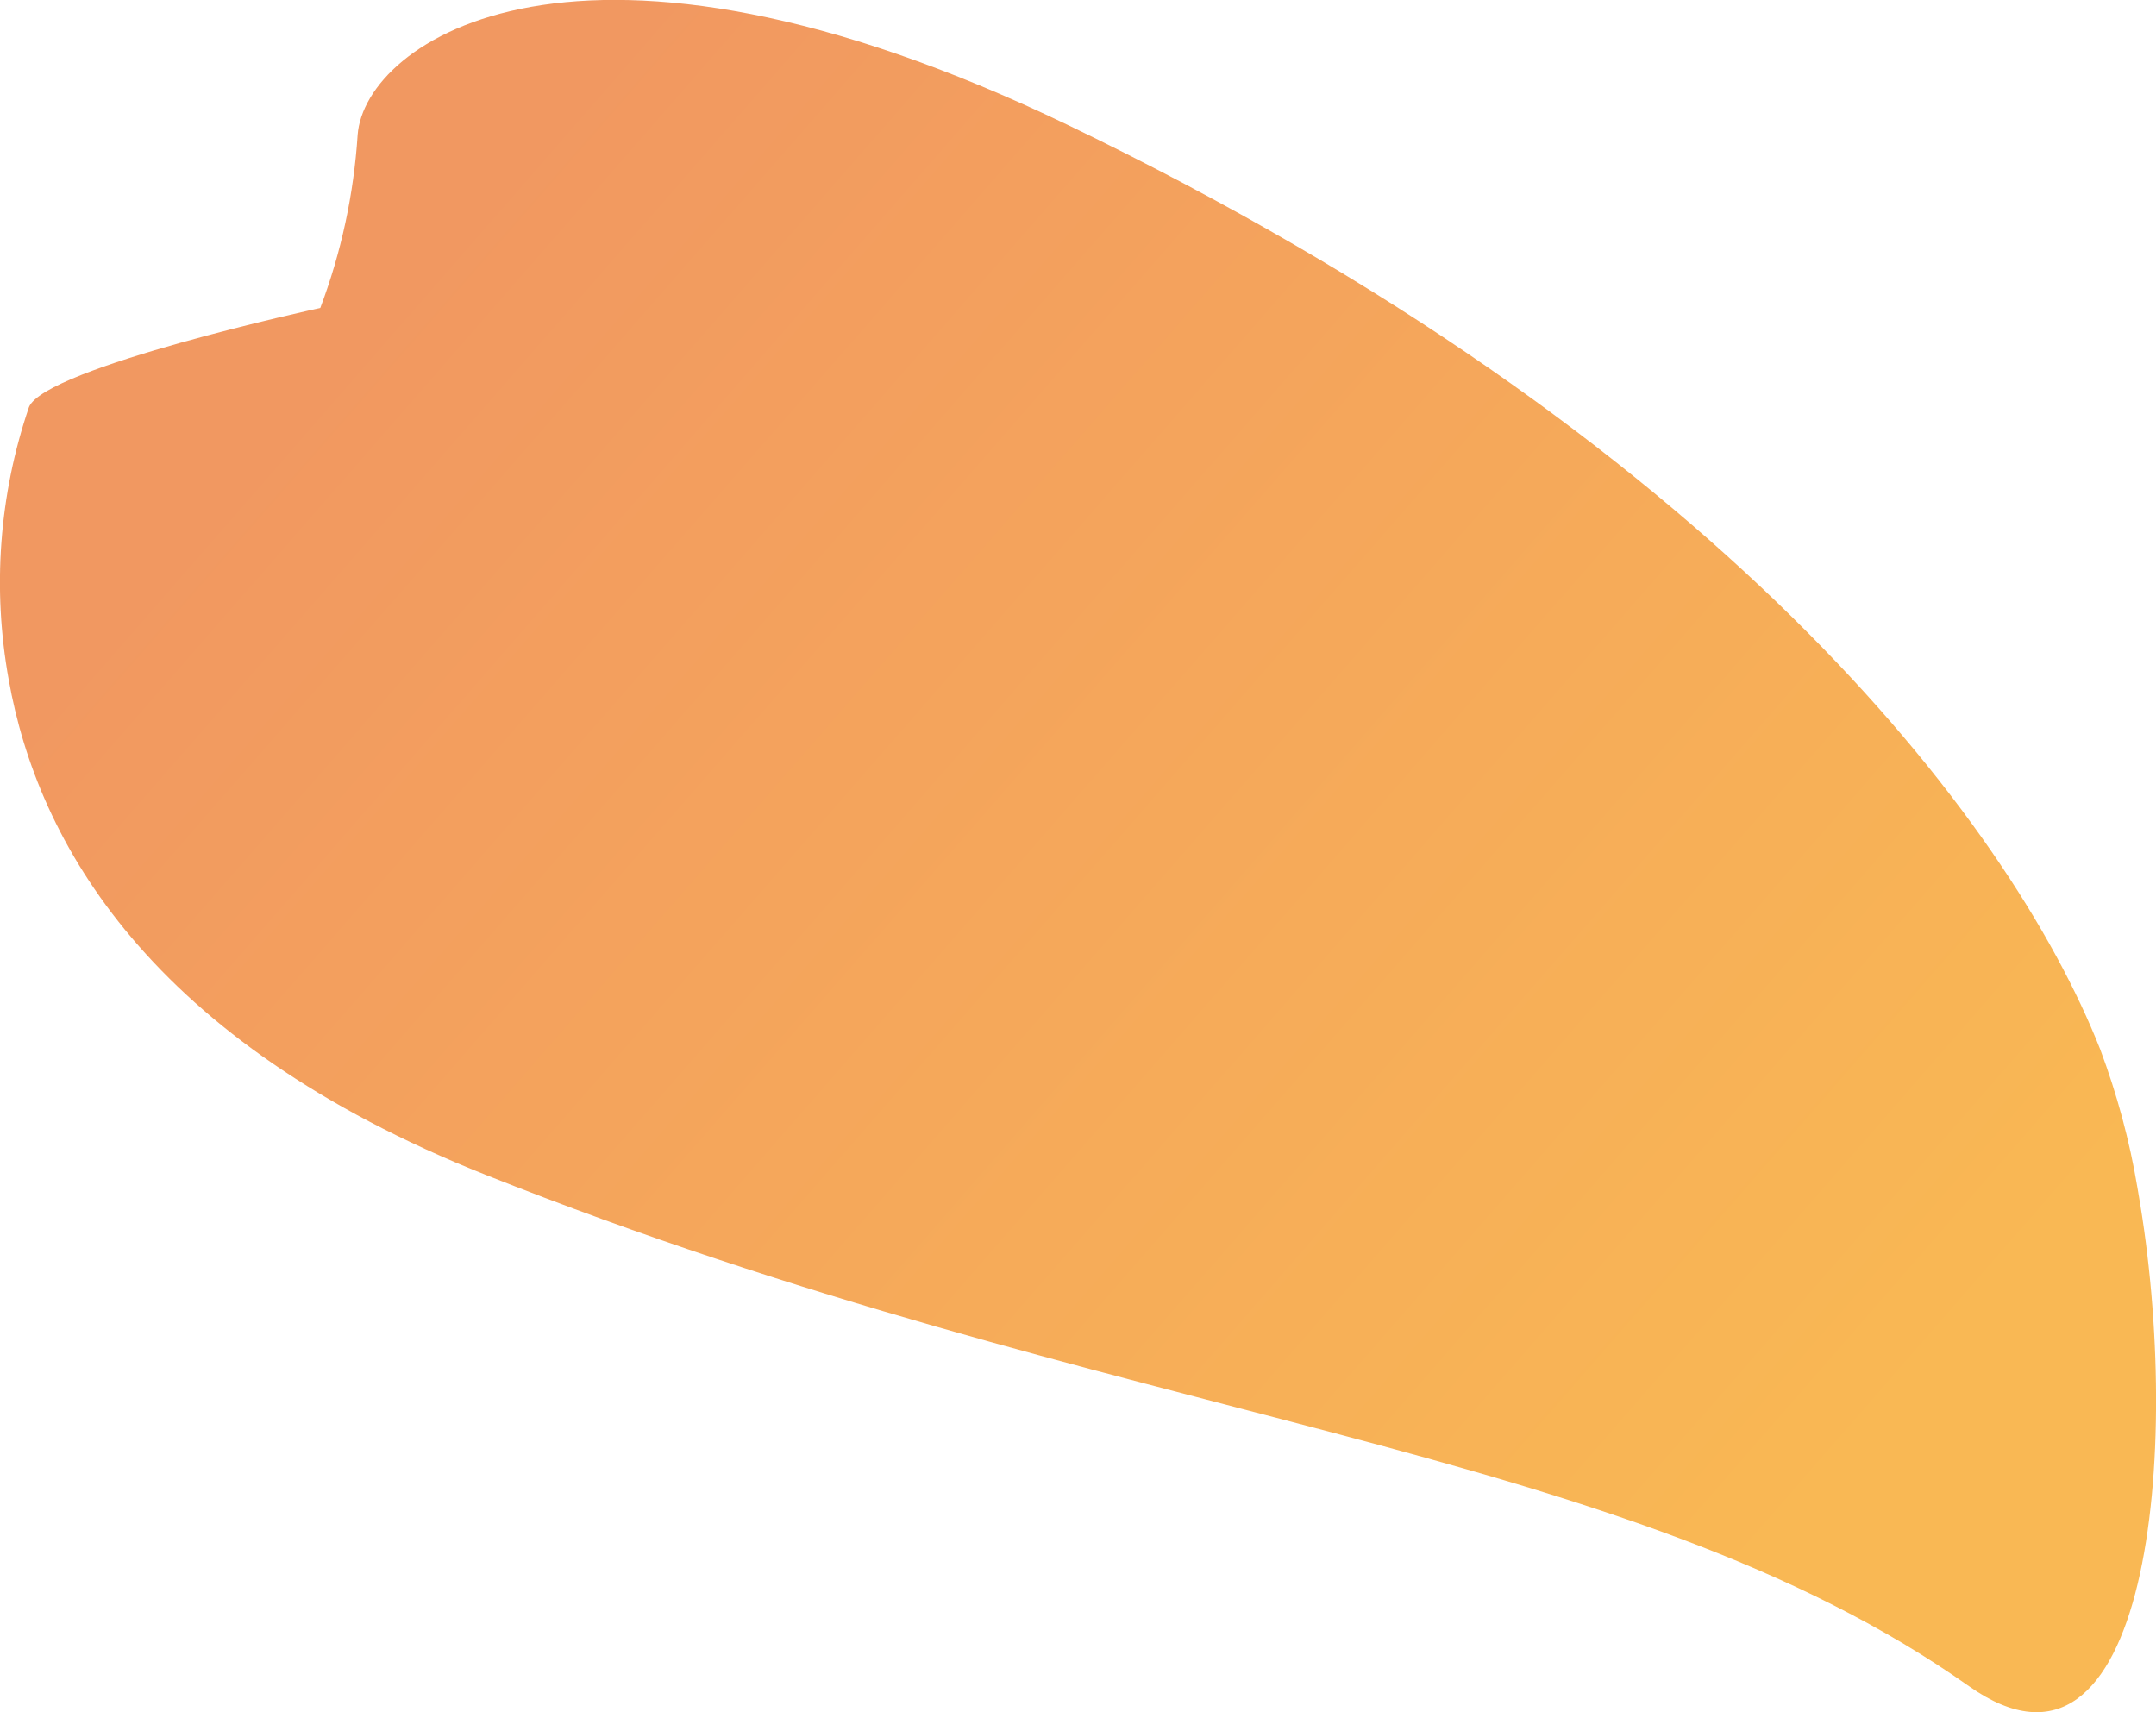 <?xml version="1.0" encoding="UTF-8"?>
<svg id="_レイヤー_2" data-name="レイヤー_2" xmlns="http://www.w3.org/2000/svg" xmlns:xlink="http://www.w3.org/1999/xlink" viewBox="0 0 123.52 98.09">
  <defs>
    <style>
      .cls-1 {
        fill: url(#_名称未設定グラデーション);
        isolation: isolate;
        opacity: .7;
      }
    </style>
    <linearGradient id="_名称未設定グラデーション" data-name="名称未設定グラデーション" x1="-616.2" y1="432.82" x2="-615.58" y2="432.08" gradientTransform="translate(78198.85 35110.37) rotate(-10.02) scale(115.03 -111.27)" gradientUnits="userSpaceOnUse">
      <stop offset="0" stop-color="#ec6c1e"/>
      <stop offset="1" stop-color="#f79a0b"/>
    </linearGradient>
  </defs>
  <g id="_レイヤー_1-2" data-name="レイヤー_1">
    <path id="_パス_3026" data-name="パス_3026" class="cls-1" d="M61.2,7.17c36.94,17.79,53.87,39.63,59.13,52.96.96,2.57,1.68,5.22,2.13,7.93l.04.24c2.6,14.87.55,35.52-9.69,28.3-19.85-14.01-48.67-14.87-84.97-29.29C8.56,59.65,2.15,48.24.5,38.94h0c-.95-5.23-.55-10.6,1.16-15.62.93-2.26,16.69-5.68,16.69-5.68,1.2-3.18,1.92-6.52,2.14-9.92.2-2.66,3.35-6.16,9.95-7.33s16.72.02,30.76,6.78"/>
  </g>
</svg>